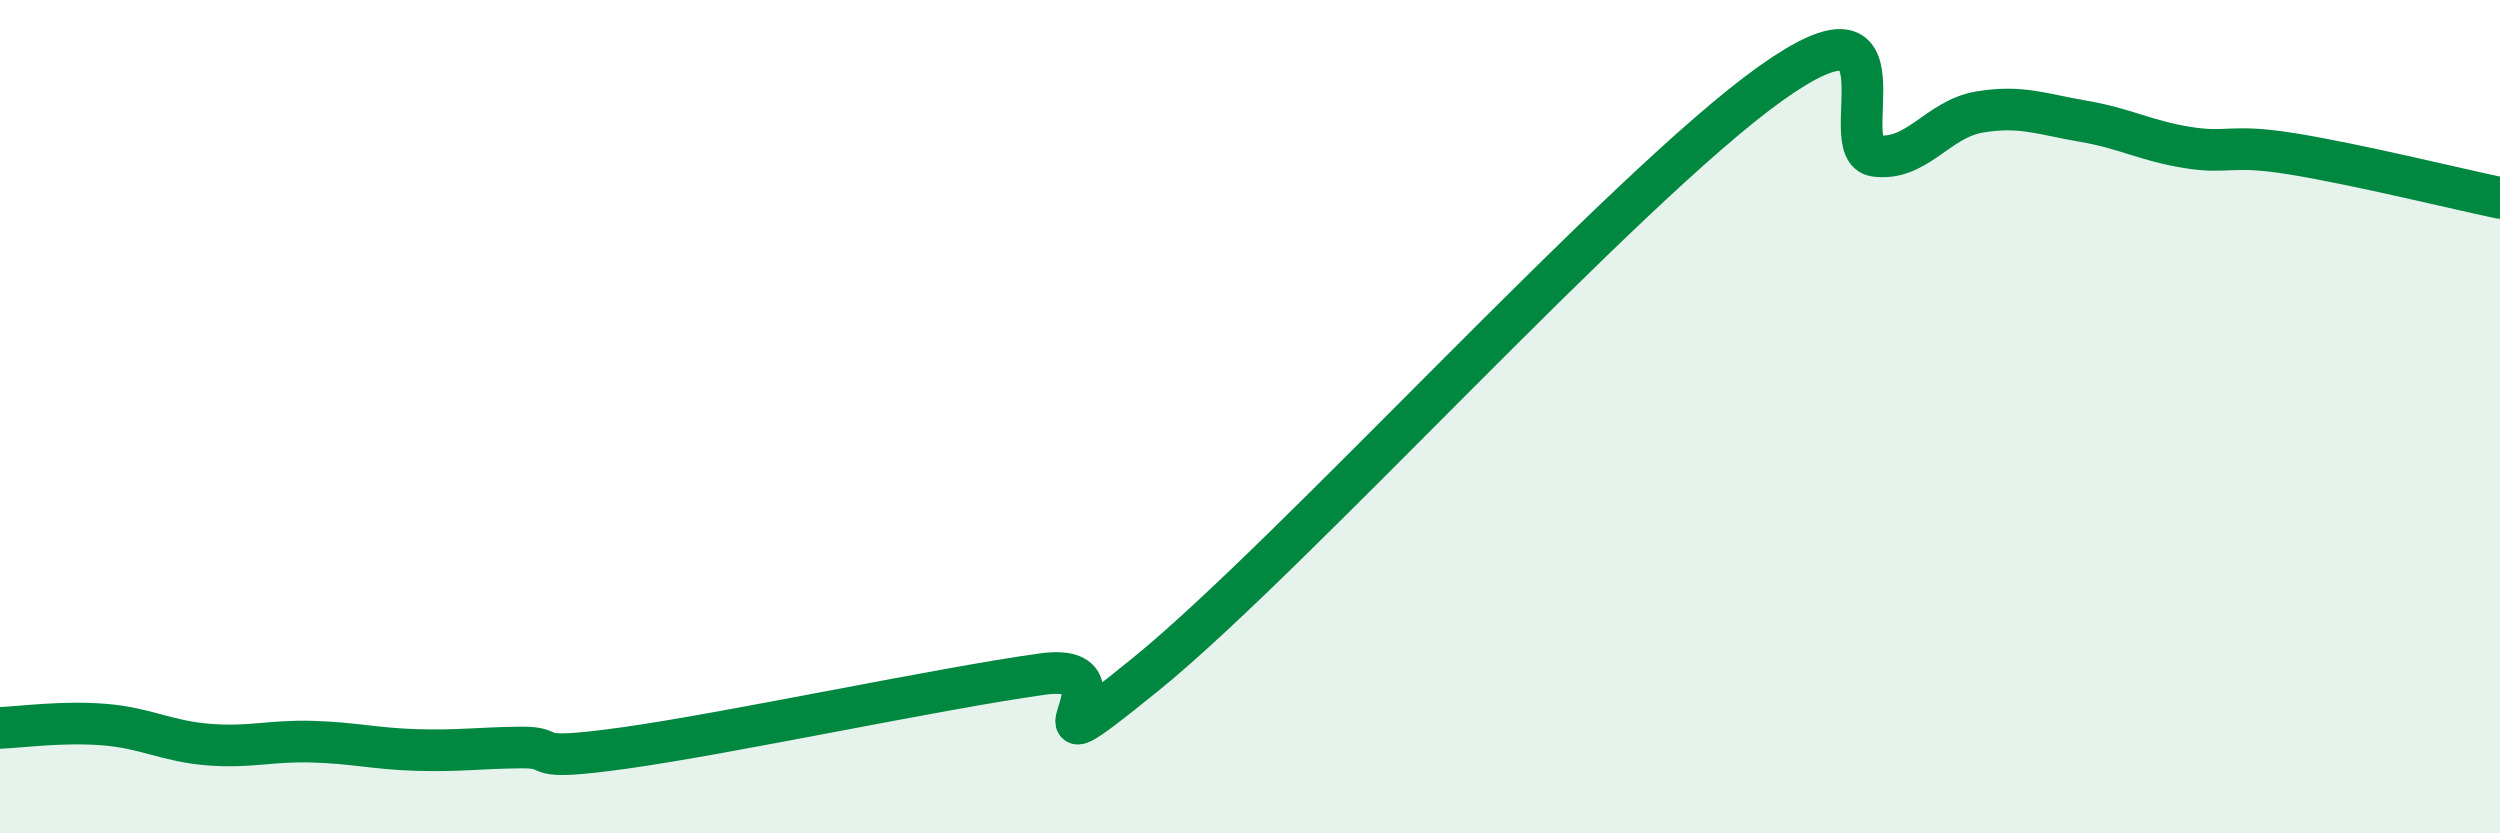 
    <svg width="60" height="20" viewBox="0 0 60 20" xmlns="http://www.w3.org/2000/svg">
      <path
        d="M 0,17.47 C 0.5,17.45 1.5,17.31 2.5,17.39 C 3.5,17.47 4,17.79 5,17.87 C 6,17.95 6.5,17.77 7.5,17.8 C 8.5,17.83 9,17.97 10,18 C 11,18.03 11.5,17.95 12.5,17.94 C 13.5,17.93 12.5,18.3 15,17.95 C 17.5,17.6 22.5,16.53 25,16.18 C 27.5,15.83 24,19.02 27.5,16.18 C 31,13.34 39,4.49 42.5,2 C 46,-0.49 44,3.6 45,3.74 C 46,3.88 46.5,2.86 47.5,2.69 C 48.5,2.52 49,2.74 50,2.91 C 51,3.08 51.5,3.38 52.5,3.54 C 53.5,3.7 53.5,3.45 55,3.69 C 56.5,3.93 59,4.54 60,4.75L60 20L0 20Z"
        fill="#008740"
        opacity="0.1"
        stroke-linecap="round"
        stroke-linejoin="round"
      />
      <path
        d="M 0,17.47 C 0.5,17.45 1.5,17.31 2.5,17.39 C 3.5,17.47 4,17.79 5,17.87 C 6,17.95 6.5,17.77 7.5,17.8 C 8.5,17.83 9,17.97 10,18 C 11,18.03 11.5,17.95 12.5,17.94 C 13.5,17.93 12.5,18.3 15,17.95 C 17.5,17.6 22.5,16.53 25,16.18 C 27.5,15.83 24,19.02 27.5,16.18 C 31,13.34 39,4.49 42.5,2 C 46,-0.49 44,3.6 45,3.74 C 46,3.88 46.5,2.86 47.5,2.69 C 48.5,2.52 49,2.74 50,2.91 C 51,3.08 51.5,3.38 52.5,3.54 C 53.5,3.7 53.5,3.45 55,3.69 C 56.5,3.93 59,4.54 60,4.75"
        stroke="#008740"
        stroke-width="1"
        fill="none"
        stroke-linecap="round"
        stroke-linejoin="round"
      />
    </svg>
  
